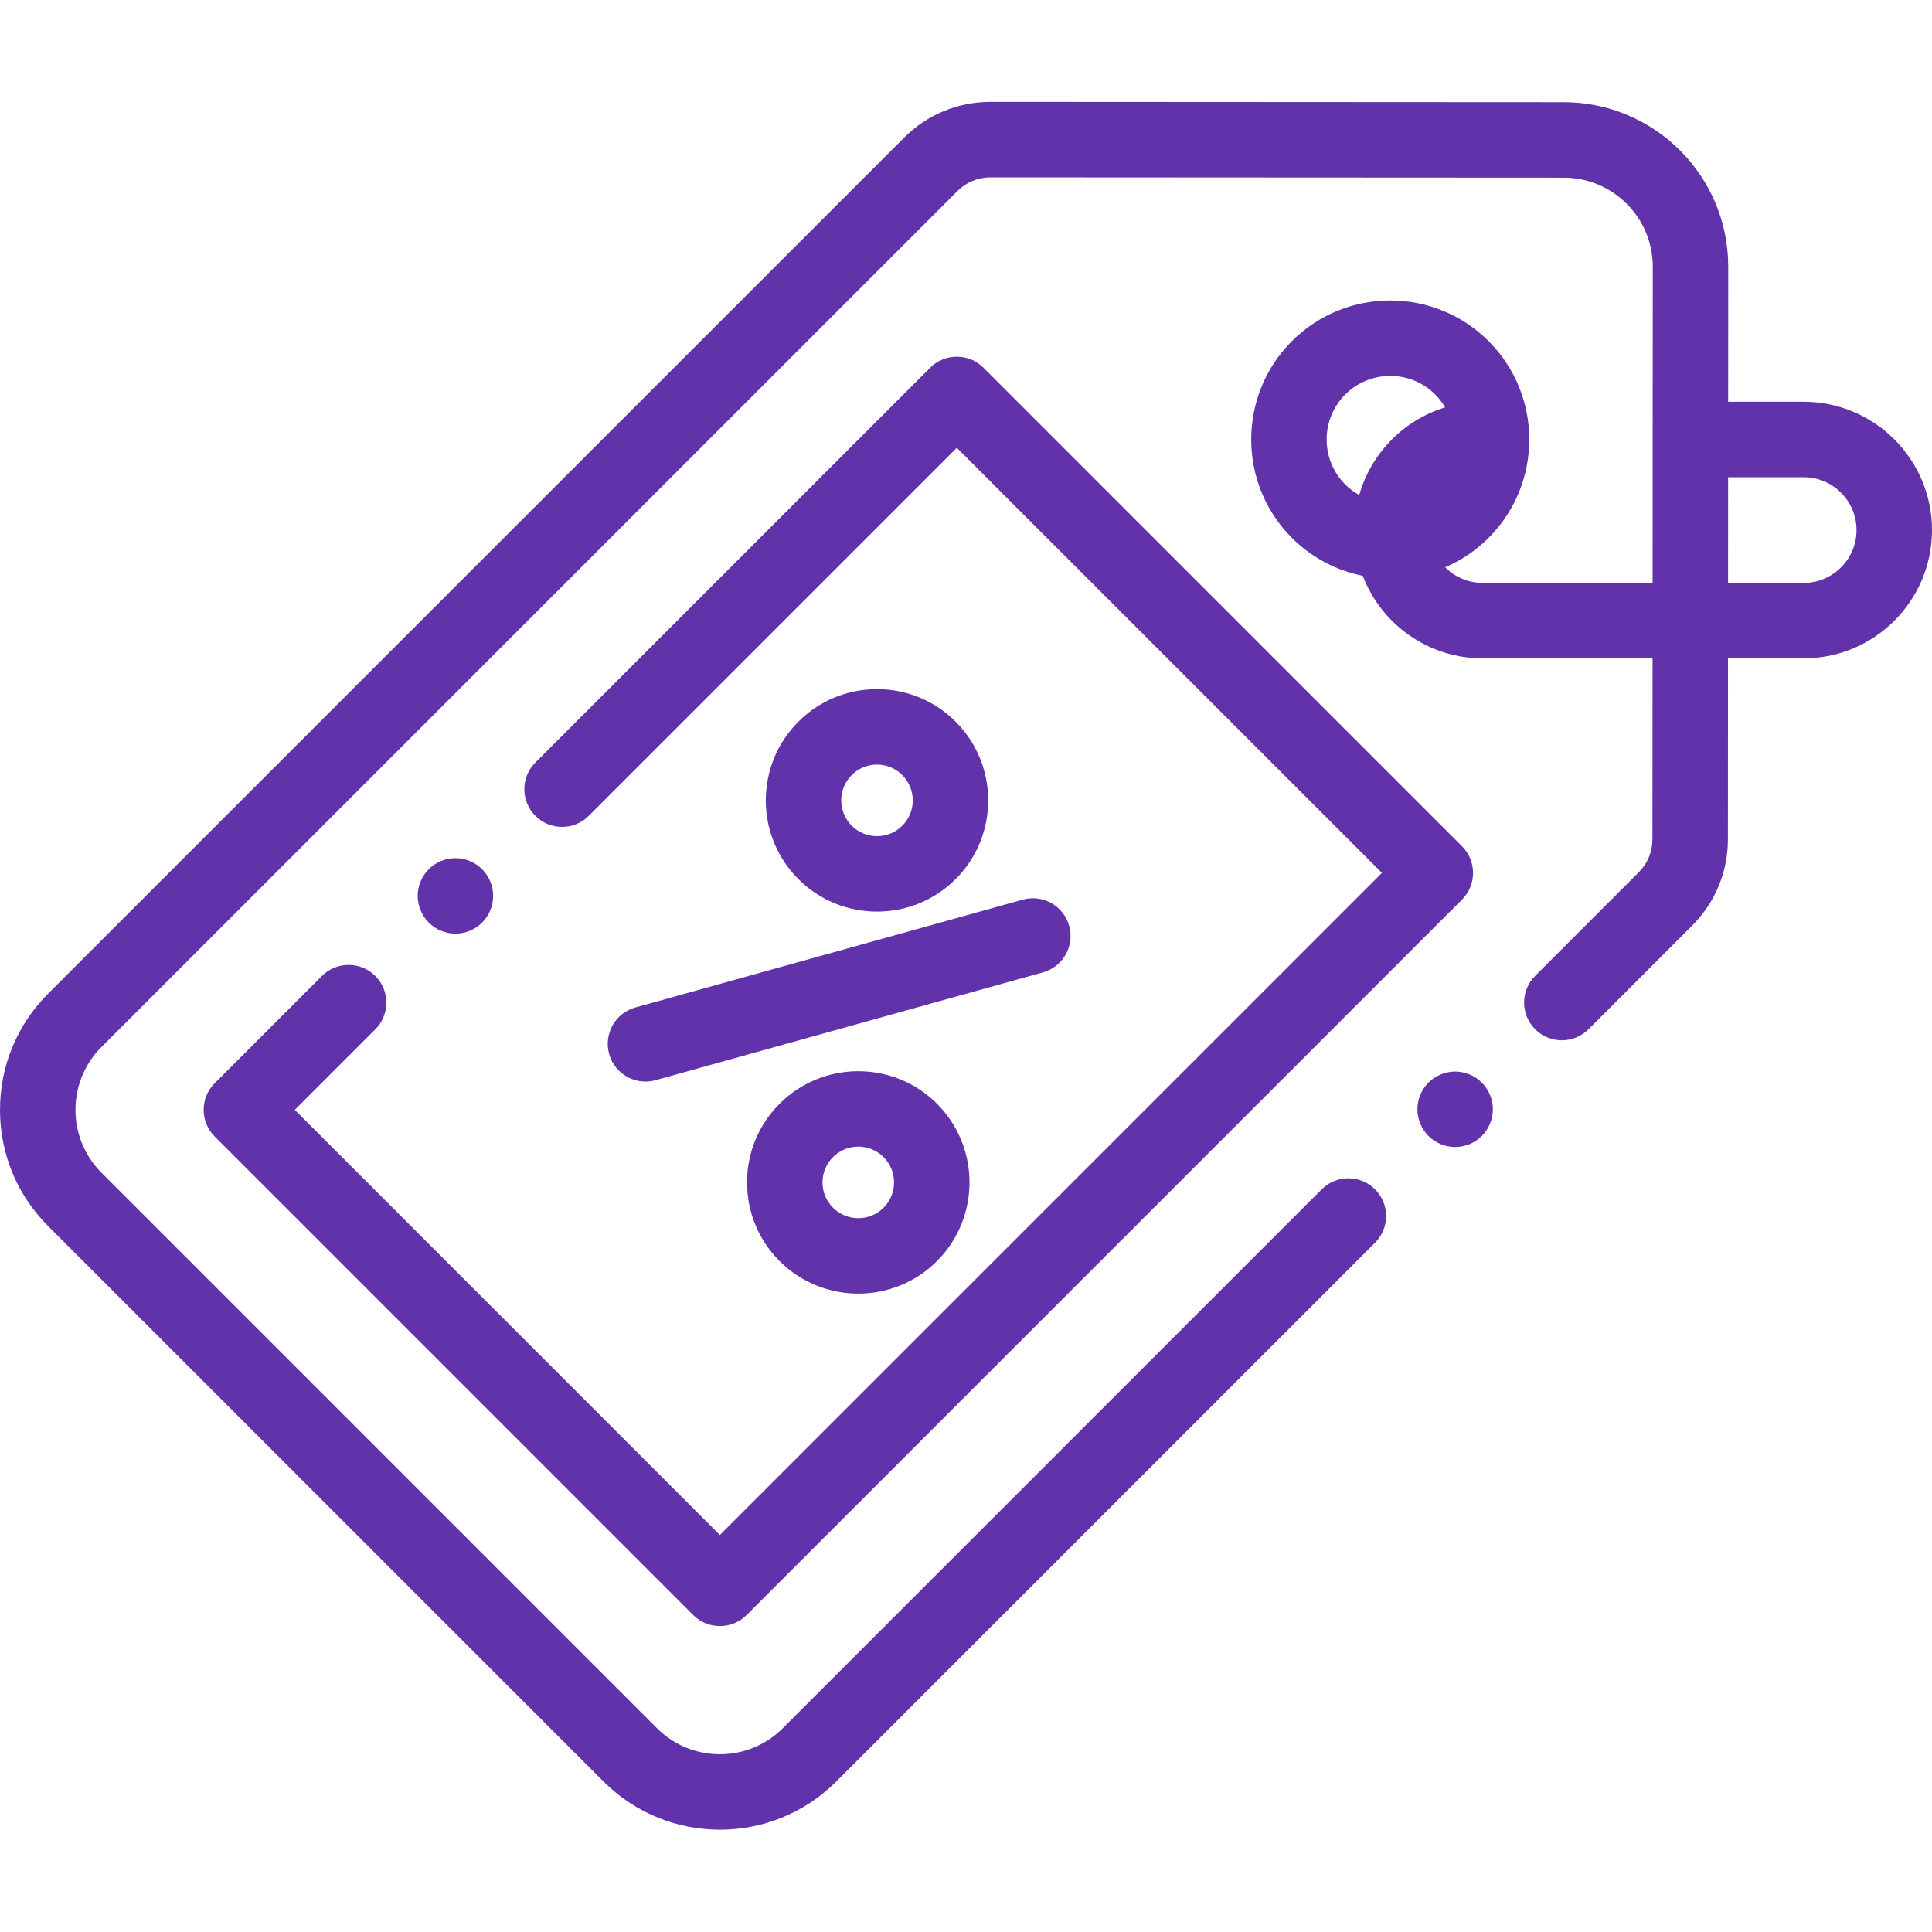 <svg width="140" height="140" viewBox="0 0 140 140" fill="none" xmlns="http://www.w3.org/2000/svg">
<g clip-path="url(#clip0_574_17297)">
<path d="M130.703 29.114H125.229L125.234 19.328C125.238 12.758 119.896 7.41 113.325 7.406L71.779 7.383C71.777 7.383 71.776 7.383 71.774 7.383C69.409 7.383 67.186 8.304 65.513 9.976L3.49 71.999C1.239 74.25 0 77.242 0 80.425C0 83.608 1.239 86.6 3.49 88.85L43.74 129.101C46.063 131.424 49.115 132.585 52.166 132.585C55.217 132.585 58.269 131.424 60.592 129.101L99.642 90.051C100.71 88.983 100.71 87.251 99.642 86.184C98.574 85.116 96.843 85.116 95.775 86.184L56.724 125.234C54.211 127.748 50.121 127.748 47.608 125.234L7.357 84.984C6.14 83.766 5.469 82.147 5.469 80.425C5.469 78.703 6.14 77.084 7.357 75.866L69.379 13.844C70.019 13.204 70.869 12.852 71.774 12.852H71.776L113.322 12.875C116.876 12.876 119.768 15.771 119.766 19.325L119.753 42.239H107.436C106.376 42.239 105.415 41.805 104.721 41.106C105.865 40.616 106.938 39.908 107.87 38.975C111.8 35.045 111.8 28.651 107.87 24.721C103.939 20.791 97.546 20.791 93.615 24.721C89.685 28.651 89.685 35.045 93.615 38.975C95.072 40.432 96.868 41.348 98.751 41.725C100.09 45.219 103.477 47.707 107.436 47.707H119.75L119.742 60.815C119.742 61.72 119.39 62.569 118.75 63.208L111.243 70.716C110.175 71.784 110.175 73.515 111.243 74.583C112.31 75.65 114.042 75.65 115.11 74.583L122.617 67.076C124.288 65.404 125.21 63.182 125.211 60.819L125.218 47.707H130.703C135.829 47.707 140 43.537 140 38.41C140 33.285 135.829 29.114 130.703 29.114ZM97.483 28.588C98.382 27.689 99.562 27.24 100.744 27.24C101.924 27.24 103.104 27.69 104.003 28.588C104.288 28.873 104.523 29.188 104.717 29.521C101.716 30.44 99.357 32.842 98.495 35.869C98.133 35.668 97.79 35.417 97.483 35.109C95.685 33.31 95.685 30.386 97.483 28.588ZM130.703 42.239H125.222L125.226 34.582H130.703C132.814 34.582 134.531 36.3 134.531 38.41C134.531 40.521 132.814 42.239 130.703 42.239Z" fill="#6232AB"/>
<path d="M44.14 76.373C44.476 77.583 45.575 78.374 46.772 78.374C47.015 78.374 47.262 78.342 47.507 78.274L75.577 70.46C77.031 70.056 77.883 68.547 77.478 67.093C77.073 65.639 75.566 64.788 74.11 65.193L46.04 73.005C44.586 73.411 43.735 74.918 44.14 76.373Z" fill="#6232AB"/>
<path d="M56.494 79.981C54.971 81.504 54.133 83.528 54.133 85.682C54.133 87.836 54.971 89.86 56.494 91.383C58.067 92.954 60.13 93.74 62.195 93.74C64.26 93.74 66.324 92.954 67.897 91.383C71.04 88.239 71.04 83.124 67.897 79.981C64.753 76.837 59.638 76.837 56.494 79.981ZM64.029 87.515C63.017 88.527 61.373 88.527 60.361 87.515C59.871 87.026 59.602 86.374 59.602 85.681C59.602 84.989 59.872 84.338 60.361 83.847C60.867 83.342 61.532 83.089 62.195 83.089C62.859 83.089 63.524 83.342 64.029 83.847C65.04 84.859 65.04 86.505 64.029 87.515Z" fill="#6232AB"/>
<path d="M69.252 63.701C72.395 60.557 72.395 55.443 69.252 52.299C67.729 50.776 65.704 49.938 63.55 49.938C61.397 49.938 59.372 50.776 57.85 52.299C54.706 55.443 54.706 60.557 57.85 63.701C59.422 65.272 61.486 66.059 63.55 66.059C65.615 66.059 67.68 65.272 69.252 63.701ZM61.716 56.166C62.207 55.675 62.858 55.406 63.55 55.406C64.243 55.406 64.895 55.675 65.384 56.166C66.396 57.177 66.396 58.822 65.384 59.834C64.374 60.845 62.728 60.845 61.716 59.834C60.706 58.822 60.706 57.177 61.716 56.166Z" fill="#6232AB"/>
<path d="M27.196 70.722C26.128 69.654 24.396 69.654 23.328 70.722L15.559 78.492C15.046 79.004 14.758 79.7 14.758 80.425C14.758 81.15 15.046 81.846 15.559 82.358L50.233 117.033C50.766 117.566 51.467 117.833 52.166 117.833C52.866 117.833 53.566 117.566 54.1 117.033L105.942 65.189C107.01 64.121 107.01 62.39 105.942 61.322L71.269 26.649C70.756 26.136 70.061 25.848 69.335 25.848C68.61 25.848 67.915 26.136 67.402 26.649L38.797 55.254C37.729 56.322 37.729 58.053 38.797 59.122C39.864 60.189 41.595 60.189 42.663 59.122L69.335 32.45L100.142 63.256L52.166 111.232L21.36 80.425L27.196 74.589C28.263 73.521 28.264 71.79 27.196 70.722Z" fill="#6232AB"/>
<path d="M105.445 77.648C104.725 77.648 104.02 77.941 103.512 78.45C103.004 78.958 102.711 79.664 102.711 80.383C102.711 81.102 103.004 81.808 103.512 82.316C104.02 82.825 104.725 83.117 105.445 83.117C106.164 83.117 106.869 82.825 107.379 82.316C107.887 81.808 108.18 81.102 108.18 80.383C108.18 79.664 107.887 78.958 107.379 78.45C106.869 77.941 106.164 77.648 105.445 77.648Z" fill="#6232AB"/>
<path d="M34.934 66.853C35.446 66.345 35.736 65.642 35.736 64.92C35.736 64.201 35.446 63.498 34.934 62.987C34.426 62.478 33.723 62.185 33.002 62.185C32.282 62.185 31.577 62.478 31.069 62.987C30.559 63.495 30.268 64.201 30.268 64.92C30.268 65.642 30.559 66.345 31.069 66.853C31.579 67.365 32.282 67.654 33.002 67.654C33.723 67.654 34.426 67.365 34.934 66.853Z" fill="#6232AB"/>
</g>
<defs>
<clipPath id="clip0_574_17297">
<rect width="140" height="140" fill="white"/>
</clipPath>
</defs>
</svg>
